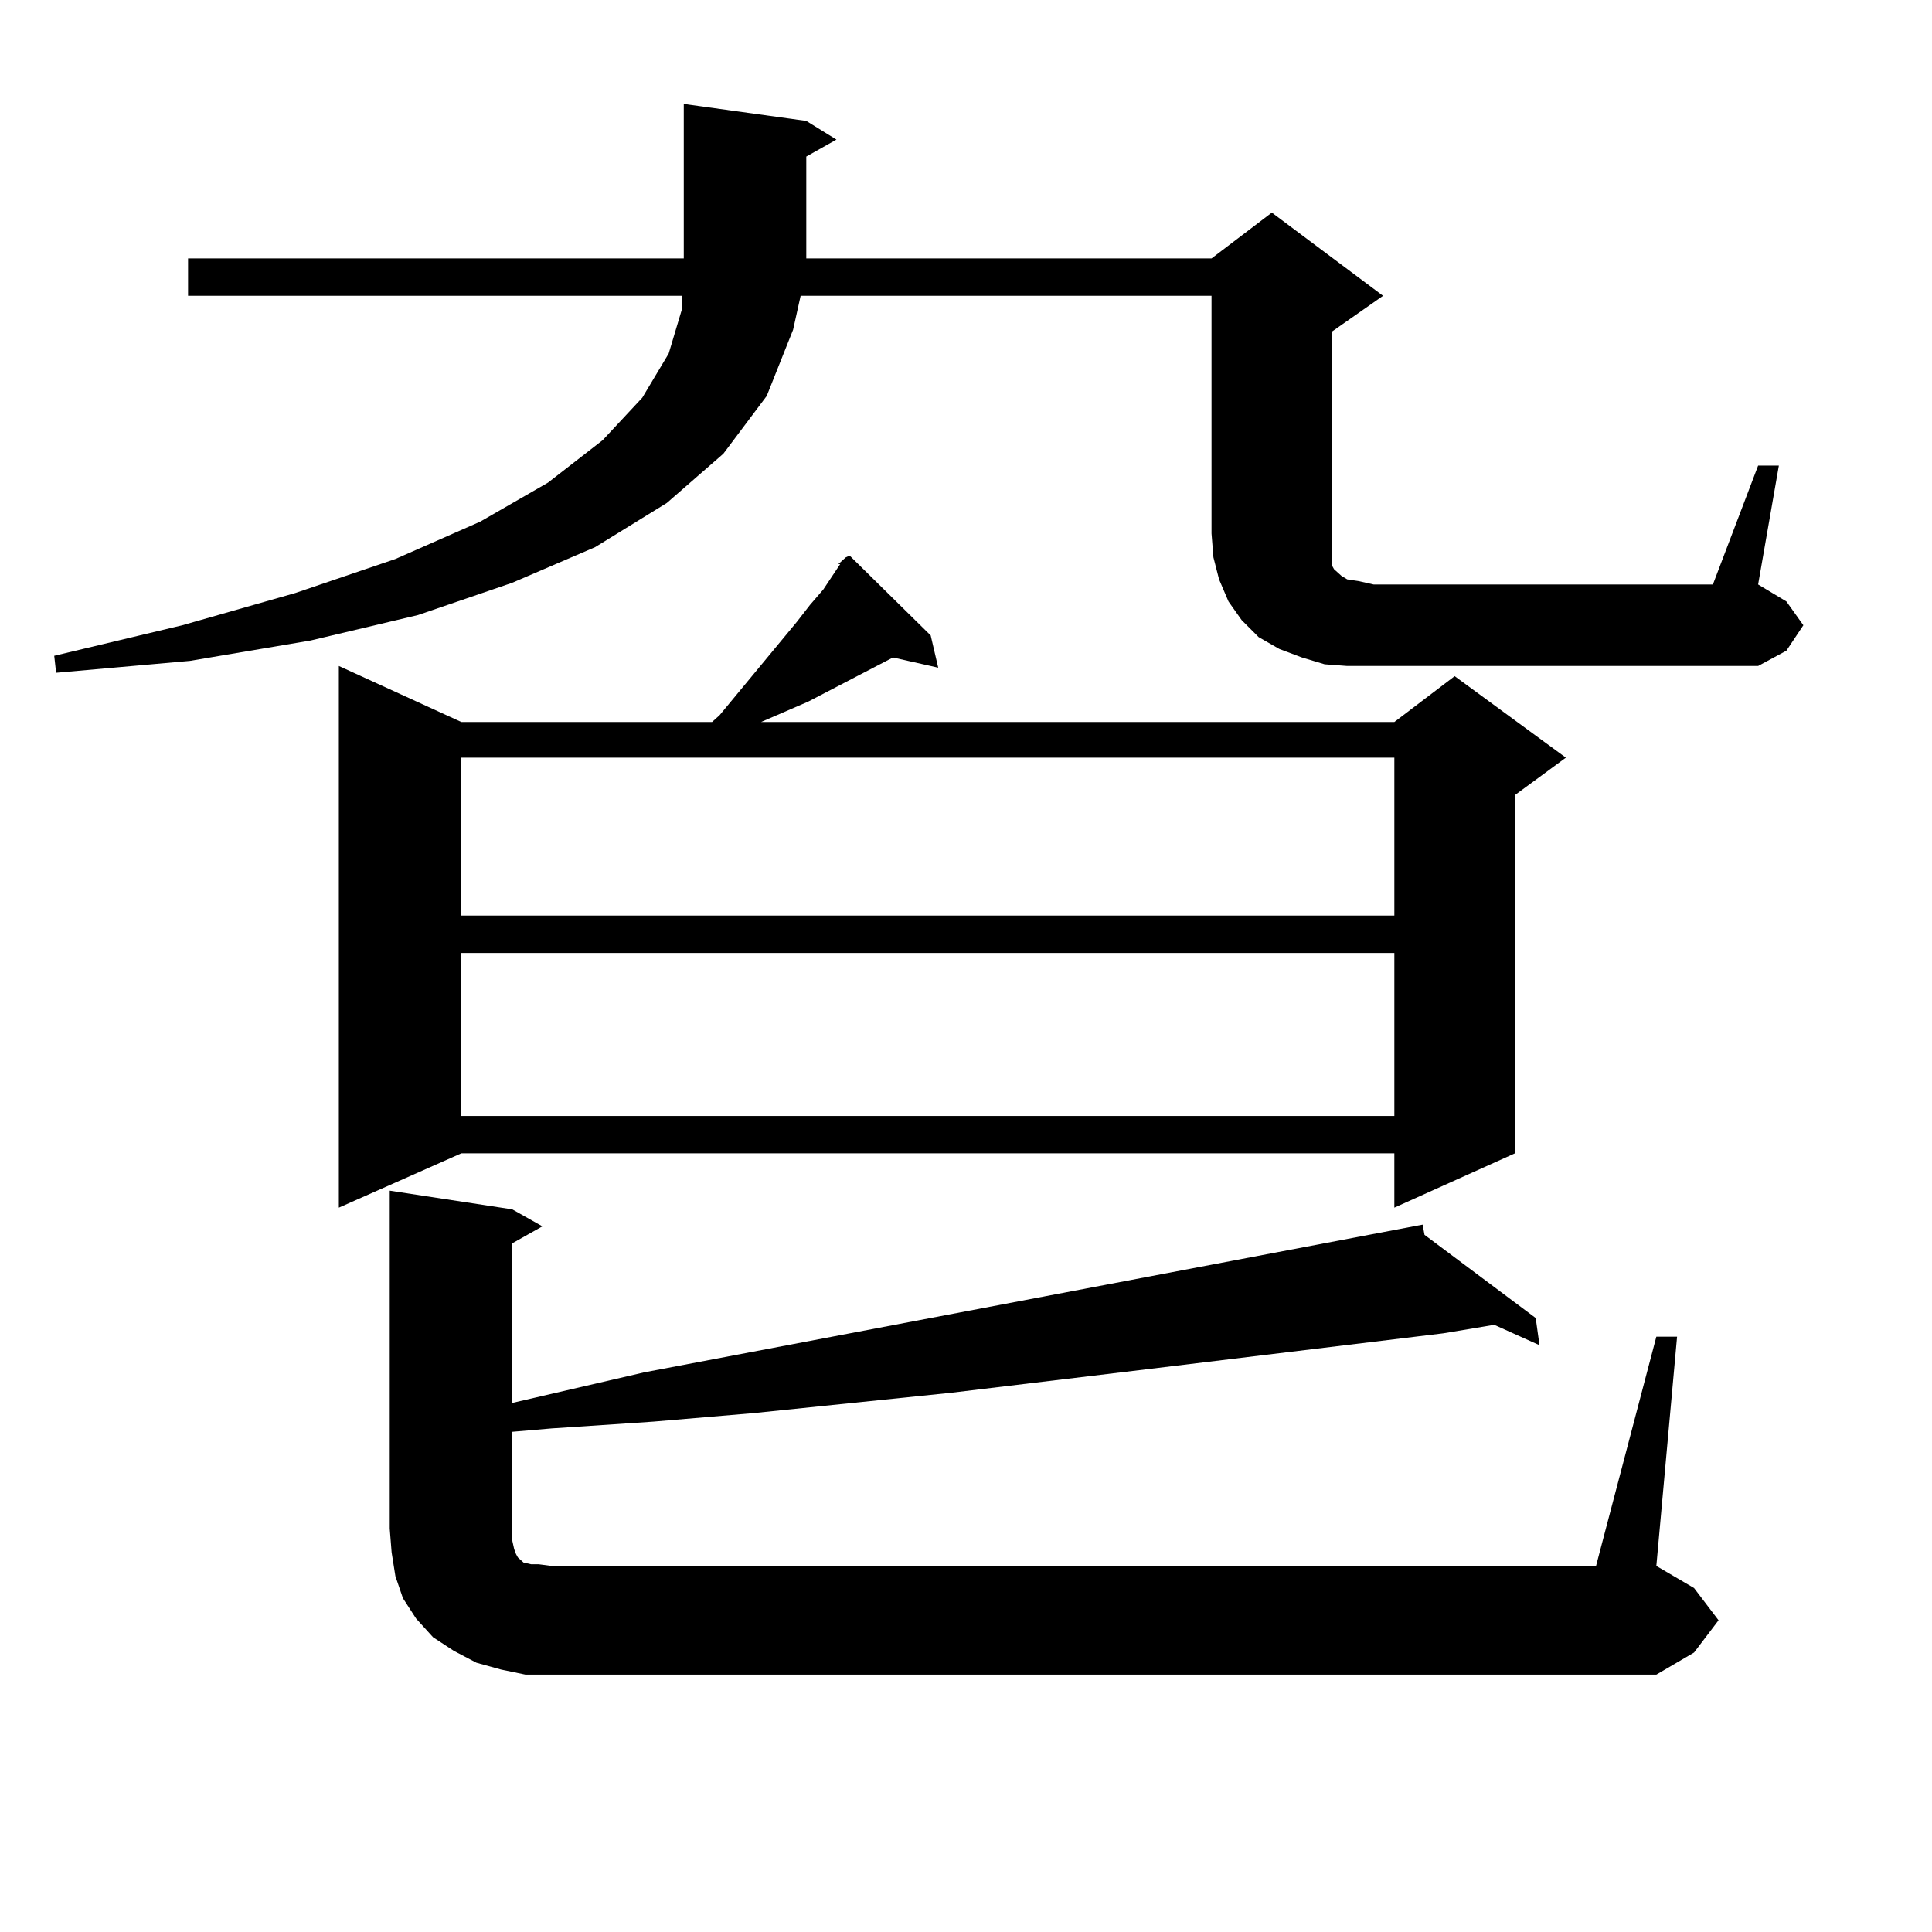 <?xml version="1.0" encoding="utf-8"?>
<!-- Generator: Adobe Illustrator 16.0.0, SVG Export Plug-In . SVG Version: 6.00 Build 0)  -->
<!DOCTYPE svg PUBLIC "-//W3C//DTD SVG 1.1//EN" "http://www.w3.org/Graphics/SVG/1.1/DTD/svg11.dtd">
<svg version="1.1" id="图层_1" xmlns="http://www.w3.org/2000/svg" xmlns:xlink="http://www.w3.org/1999/xlink" x="0px" y="0px"
	 width="1000px" height="1000px" viewBox="0 0 1000 1000" enable-background="new 0 0 1000 1000" xml:space="preserve">
<path d="M910.002,240.996h10.731l-10.731,61.523l14.634,8.789l8.78,12.305l-8.78,13.184l-14.634,7.91H697.324l-11.707-0.879
	l-11.707-3.516l-11.707-4.395l-10.731-6.152l-8.78-8.789l-6.829-9.668l-4.878-11.426l-2.927-11.426l-0.976-12.305V153.105H414.404
	l-3.902,17.578l-13.658,34.277l-22.438,29.883l-29.268,25.488l-37.072,22.852l-42.926,18.457L216.36,318.34l-55.608,13.184
	L98.314,342.07l-69.267,6.152l-0.976-8.789l66.34-15.82l58.535-16.699l51.706-17.578L248.555,270l35.121-20.215l28.292-21.973
	l20.487-21.973l13.658-22.852l6.829-22.852v-7.031H97.339V133.77h256.579v-79.98l63.413,8.789l15.609,9.668l-15.609,8.789v52.734
	h209.751l31.219-23.73l57.56,43.066l-26.341,18.457v104.59v6.152v4.395v3.516v2.637l0.976,1.758l0.976,0.879l2.927,2.637
	l2.927,1.758l5.854,0.879l7.805,1.758h175.605L910.002,240.996z M433.916,291.973l3.902-3.516l1.951-0.879l41.95,41.309
	l3.902,16.699l-23.414-5.273l-43.901,22.852l-24.39,10.547h327.797l31.219-23.73l57.56,42.188l-26.341,19.336v185.449
	l-62.438,28.125v-28.125H238.799l-63.413,28.125V344.707l63.413,29.004h129.753l3.902-3.516l39.999-48.34l6.829-8.789l6.829-7.91
	l8.78-13.184H433.916z M857.32,691.875h10.731L857.32,810.527l19.512,11.426l12.683,16.699l-12.683,16.699l-19.512,11.426H285.627
	h-13.658l-12.683-2.637l-12.683-3.516l-11.707-6.152l-10.731-7.031l-8.78-9.668l-6.829-10.547l-3.902-11.426l-1.951-12.305
	l-0.976-12.305V616.289l63.413,9.668l15.609,8.789l-15.609,8.789v82.617l68.291-15.82l402.917-76.465l0.976,5.273l57.56,43.066
	l1.951,14.063l-23.414-10.547l-26.341,4.395l-152.191,18.457l-102.437,12.305l-102.437,10.547l-51.706,4.395l-52.682,3.516
	l-20.487,1.758v56.25l0.976,4.395l0.976,2.637l0.976,1.758l0.976,0.879l0.976,0.879l0.976,0.879l3.902,0.879h3.902l6.829,0.879
	h540.475L857.32,691.875z M238.799,392.168v81.738h482.915v-81.738H238.799z M238.799,493.242v84.375h482.915v-84.375H238.799z"/>
</svg>
